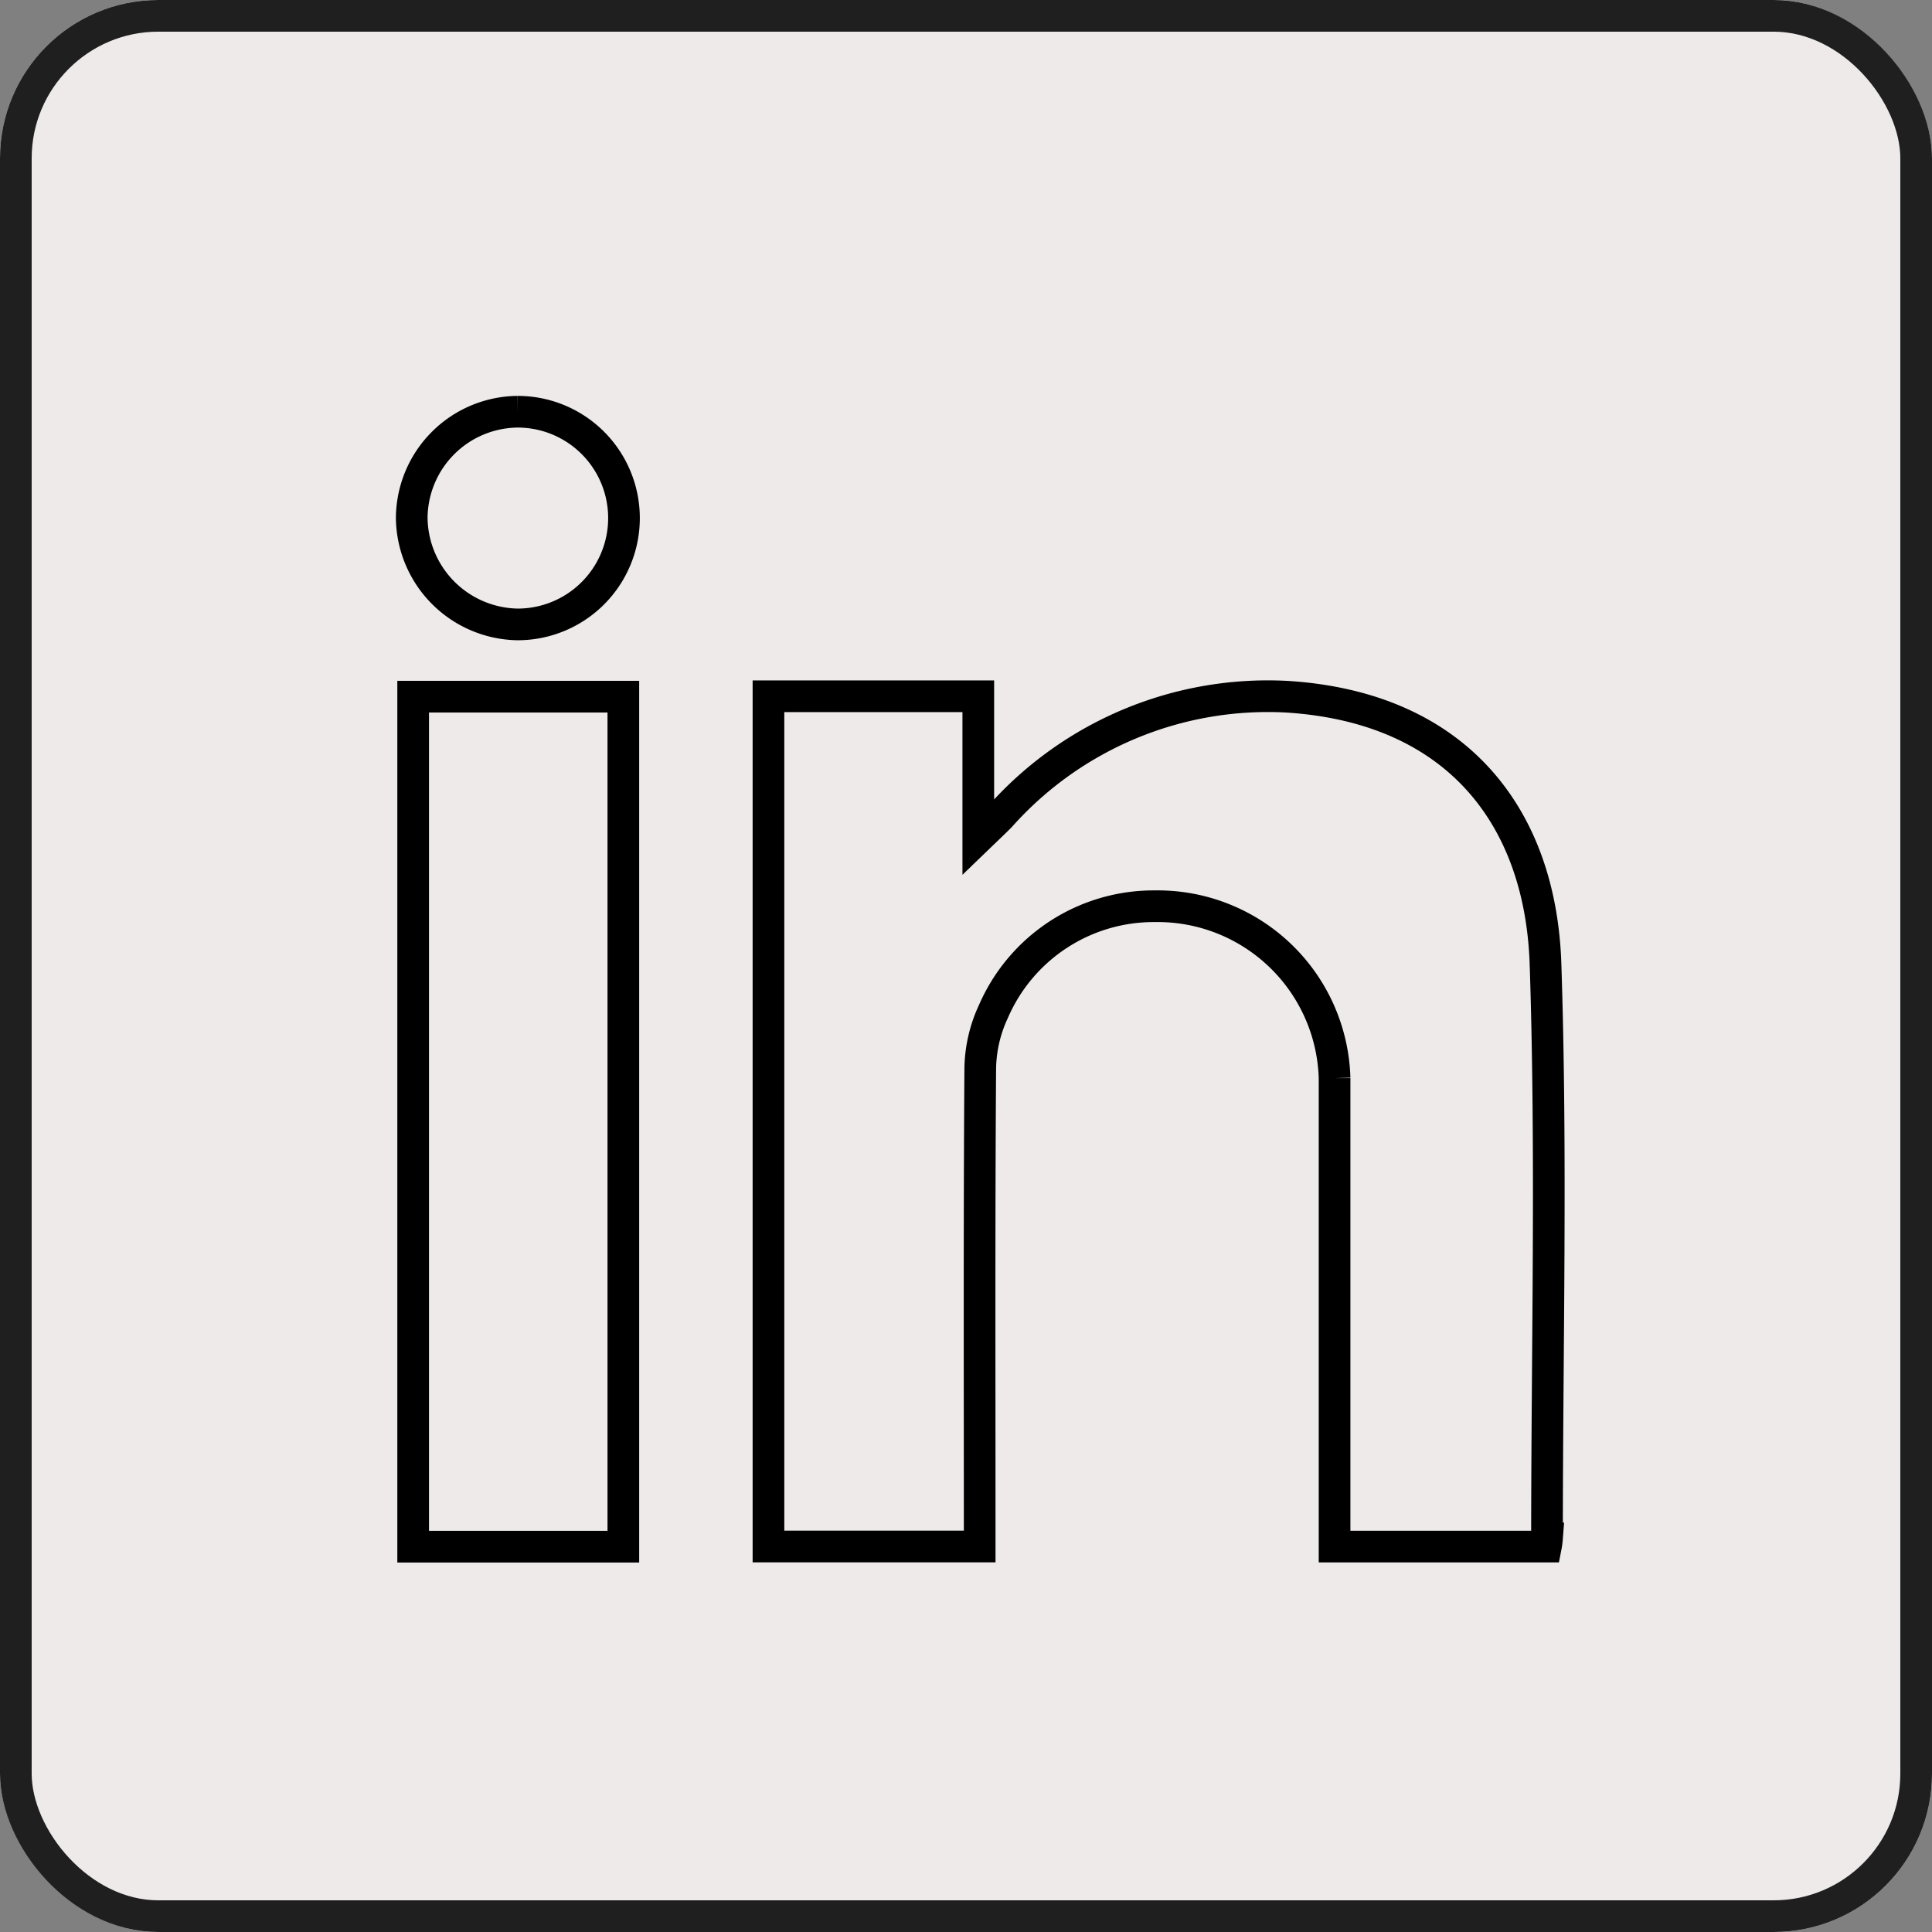 <svg id="Composant_146_4" data-name="Composant 146 – 4" xmlns="http://www.w3.org/2000/svg" width="61" height="61" viewBox="0 0 61 61">
  <rect x="0" y="0" width="61" height="61" fill="#808080" stroke="none"/>
  <g id="Rectangle_7552" data-name="Rectangle 7552" fill="#efeaea" stroke="#1f1f1f" stroke-width="1">
    <rect width="61" height="61" rx="5" stroke="none"/>
    <rect x="0.5" y="0.5" width="60" height="60" rx="4.5" fill="none"/>
  </g>
  <g id="Groupe_15388" data-name="Groupe 15388" transform="translate(7751 -6965)">
    <path id="Tracé_34834" data-name="Tracé 34834" d="M35.4,28.222h6.625v4.46c.334-.322.524-.5.7-.68a11.313,11.313,0,0,1,9.067-3.765c5.335.345,7.985,3.777,8.142,8.431.2,6.041.049,12.095.047,18.143a2.246,2.246,0,0,1-.035.258H53.274v-.78q0-7.006,0-14.011a5.589,5.589,0,0,0-5.668-5.427,5.514,5.514,0,0,0-5.1,3.316,4.395,4.395,0,0,0-.419,1.809c-.033,4.741-.018,9.481-.018,14.221v.869H35.4Z" transform="translate(-7762.137 6958.762)" fill="none" stroke="#000" stroke-width="1"/>
    <rect id="Rectangle_7921" data-name="Rectangle 7921" width="6.636" height="26.838" transform="translate(-7737.955 6986.996)" fill="none" stroke="#000" stroke-width="1"/>
    <path id="Tracé_34835" data-name="Tracé 34835" d="M3.347,0a3.357,3.357,0,1,1-.006,6.715A3.4,3.4,0,0,1,0,3.347,3.375,3.375,0,0,1,3.347,0" transform="translate(-7738 6978)" fill="none" stroke="#000" stroke-width="1"/>
  </g>
</svg>
